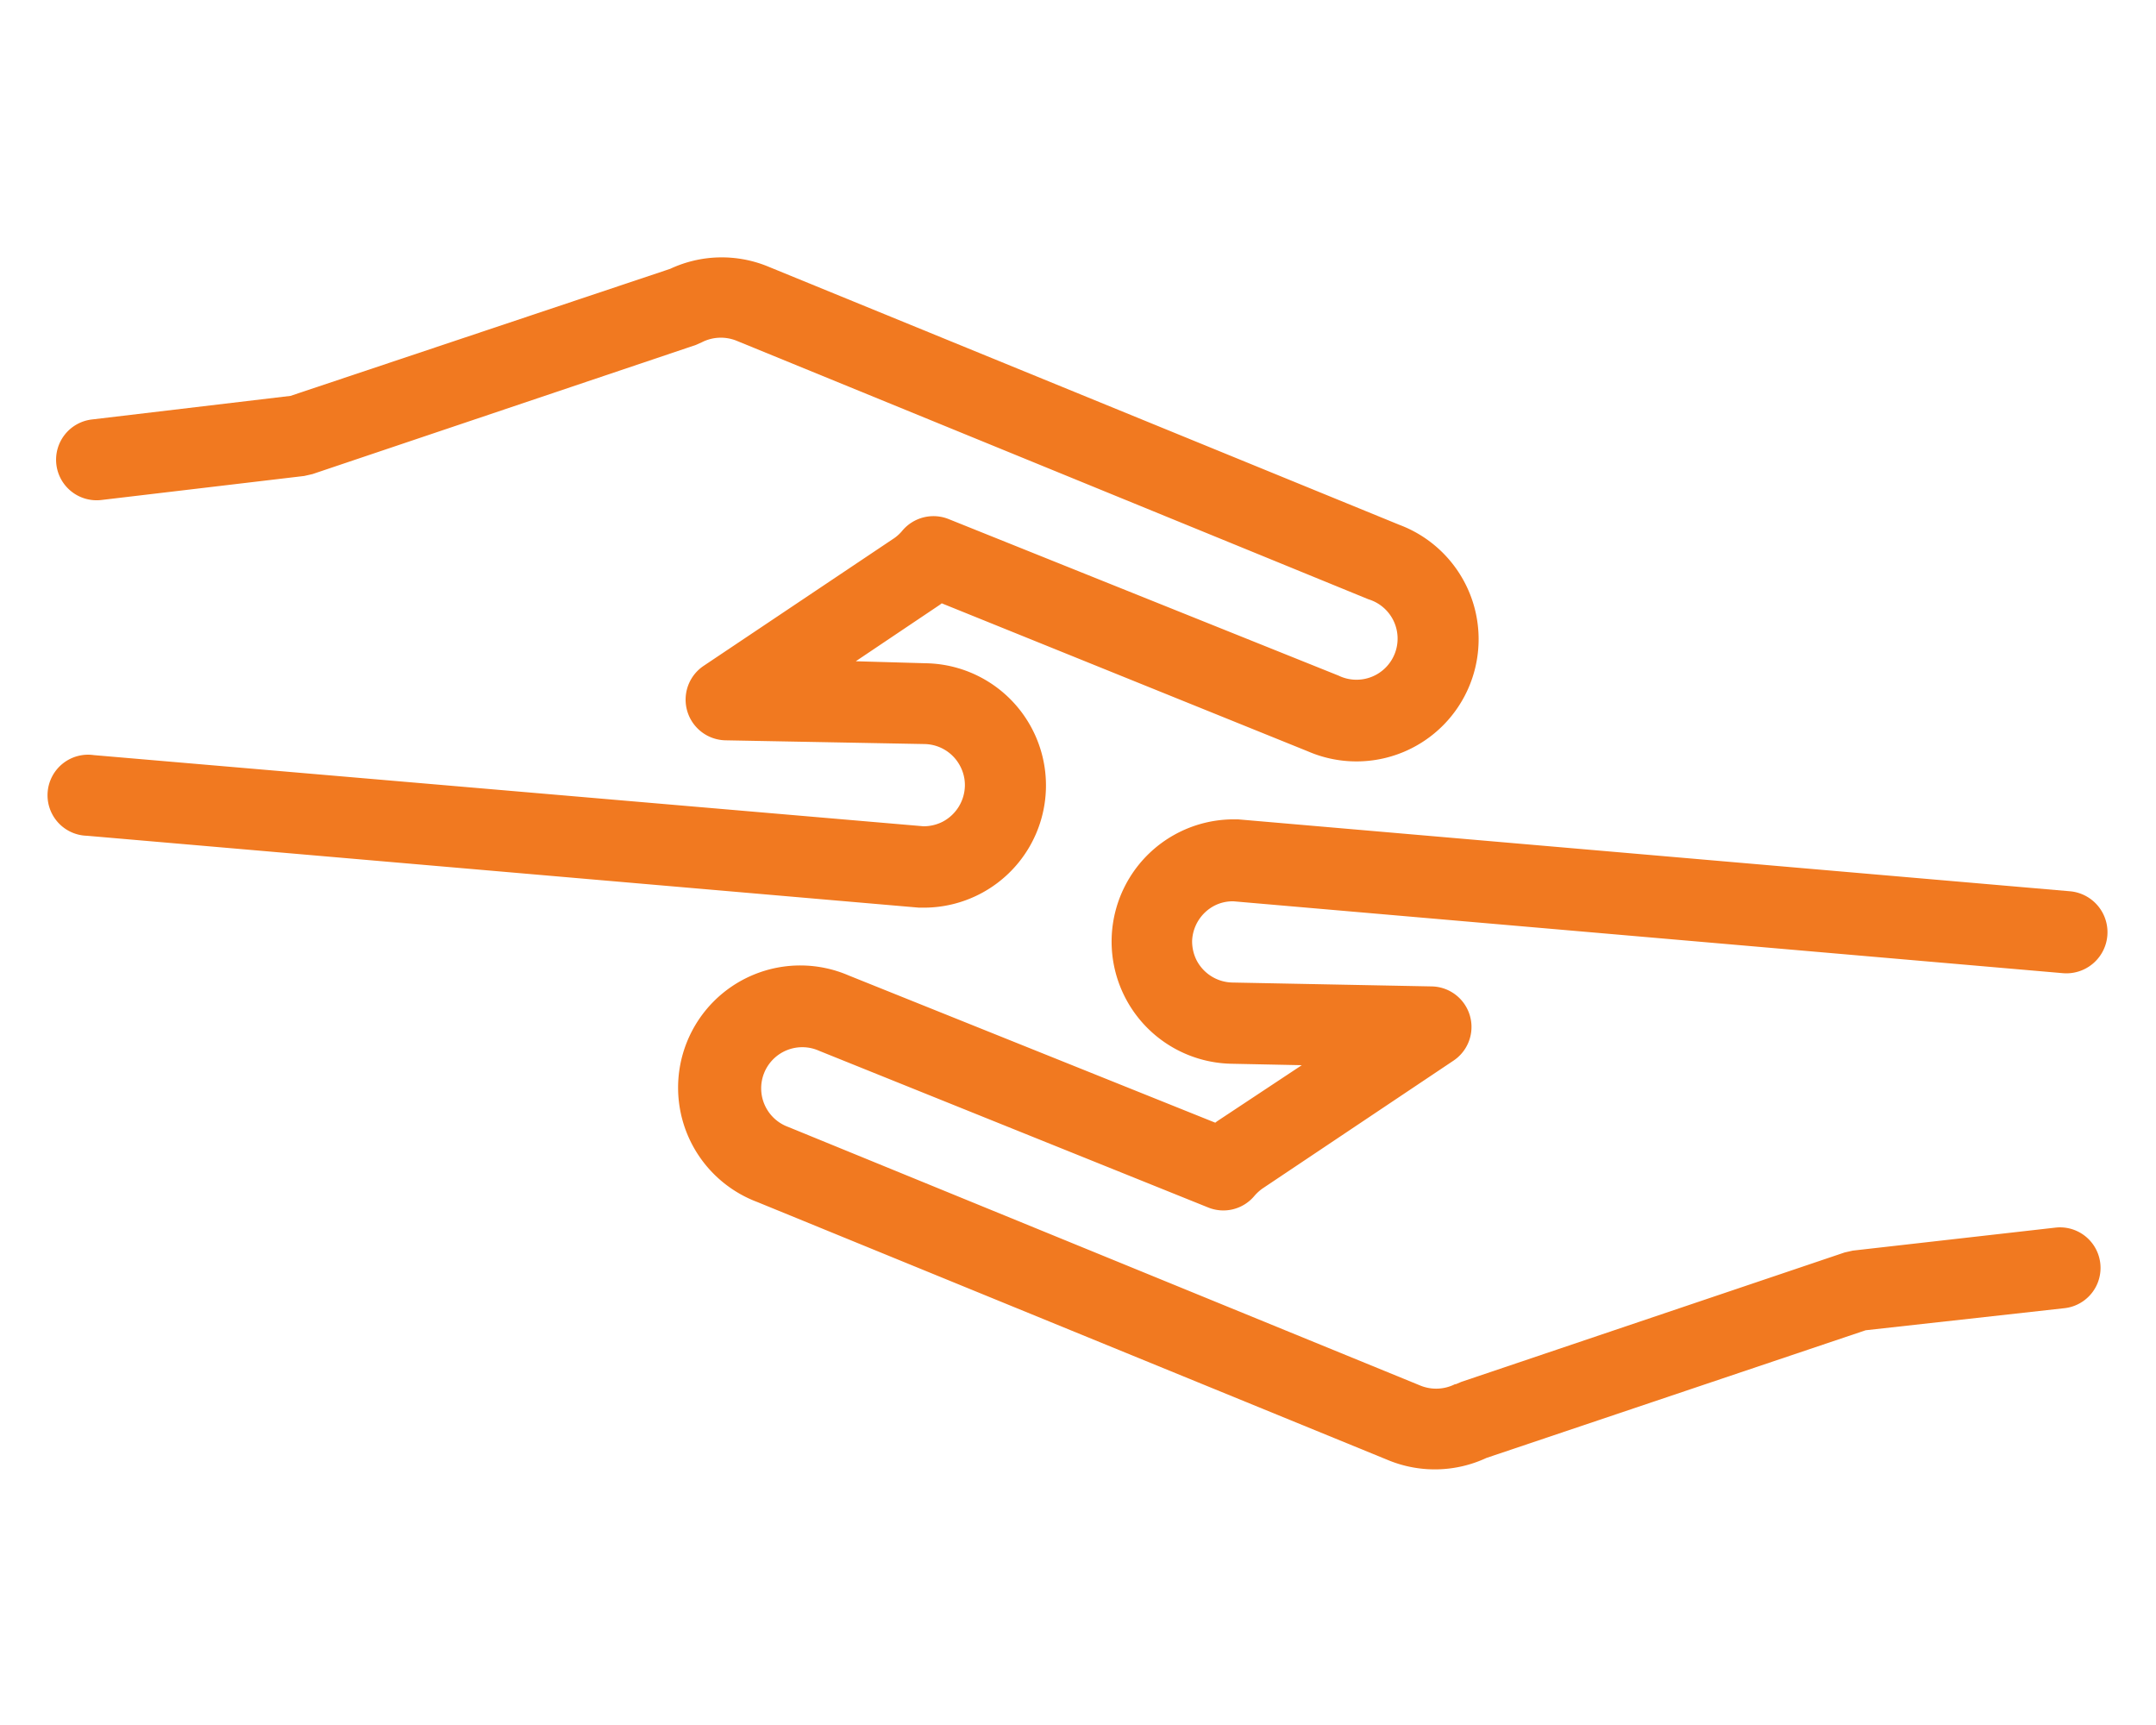 <svg xmlns="http://www.w3.org/2000/svg" viewBox="0 0 150 120"><rect x="15" y="-15" width="120" height="150" transform="translate(15 135) rotate(-90)" style="fill:none"/><path d="M84.5,63a2.79,2.79,0,0,1,1.32-.3l57.71,5A2.82,2.82,0,1,0,144,62L86.15,57H86a8.5,8.5,0,1,0-.32,17l4.89.1L84.68,78l-.13.1L59.05,67.86a8.5,8.5,0,1,0-6.36,15.76l44,18h0a8.51,8.51,0,0,0,6.73-.2h0l26.38-8.88L143.67,91a2.82,2.82,0,0,0-.67-5.6L128.9,87l-.57.13-26.66,9-.38.16-.06,0a2.91,2.91,0,0,1-2.38.11l-44-18h0a2.86,2.86,0,1,1,2.14-5.3L84.06,84a2.81,2.81,0,0,0,3.19-.78,3.19,3.19,0,0,1,.57-.53l13.31-8.91a2.82,2.82,0,0,0-1.52-5.16l-13.86-.27a2.87,2.87,0,0,1-2.5-1.55,2.93,2.93,0,0,1-.31-1.36A2.89,2.89,0,0,1,84.5,63Z" style="fill:#f17920"/><path d="M65.57,57.17a2.92,2.92,0,0,1-1.32.31L6.53,52.53a2.82,2.82,0,1,0-.48,5.61h0l57.87,5h.19a8.5,8.5,0,1,0,.32-17L59.54,46l5.85-3.93.13-.1L91,52.27a8.5,8.5,0,1,0,6.36-15.76l-44-18h0a8.47,8.47,0,0,0-6.73.19h0L20.21,27.54,6.4,29.18a2.82,2.82,0,1,0,.67,5.6l14.1-1.67.57-.13L48.4,24l.43-.19h0a2.91,2.91,0,0,1,2.38-.12l44,18h0A2.86,2.86,0,1,1,93.13,47L66,36.11a2.83,2.83,0,0,0-3.2.78,2.88,2.88,0,0,1-.56.53L48.94,46.33a2.83,2.83,0,0,0,1.52,5.17l13.86.26a2.85,2.85,0,0,1,2.49,1.55,2.81,2.81,0,0,1,.32,1.36A2.89,2.89,0,0,1,65.57,57.17Z" style="fill:#f17920"/></svg>